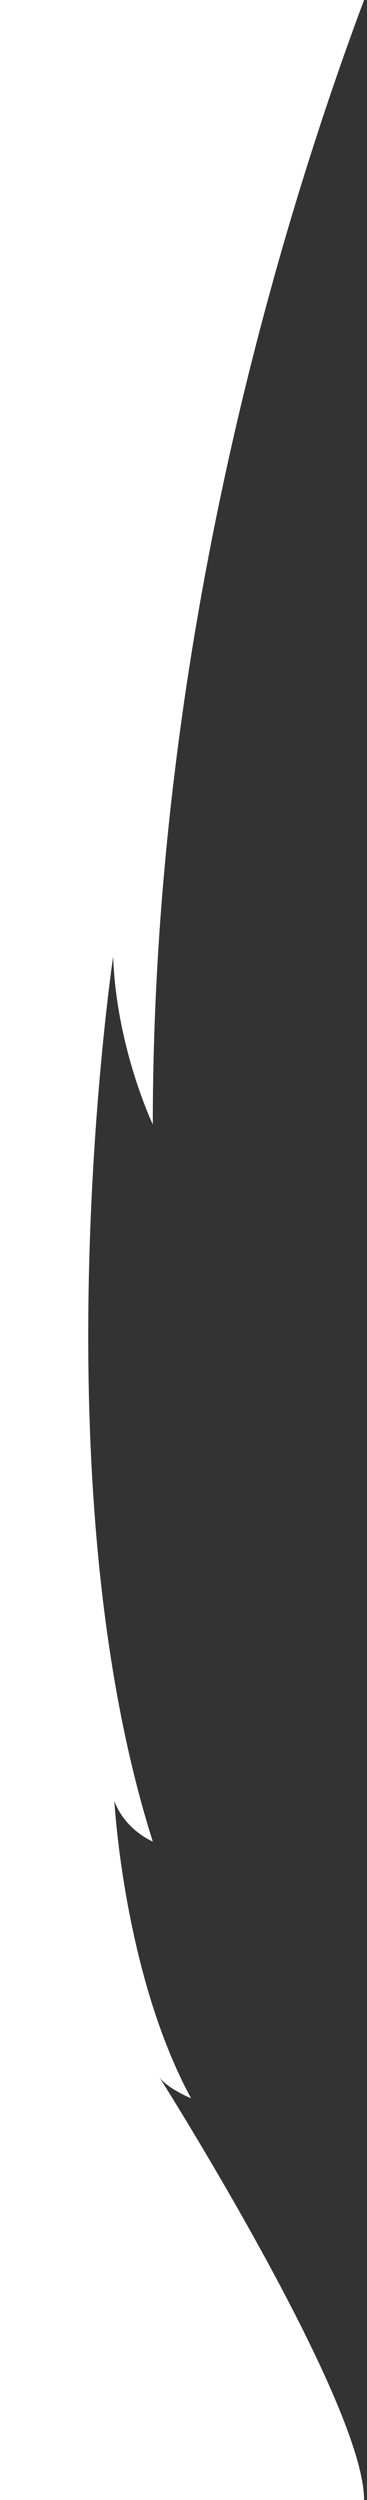 <svg width="125" height="850" viewBox="0 0 125 850" fill="none" xmlns="http://www.w3.org/2000/svg">
<rect x="0" y="0" width="125" height="850" fill="#333333" stroke="none"/>
<g clip-path="url(#clip0_1004_9938)">
<path d="M54.185 706.106C56.79 709.989 65.082 713.422 65.082 713.422C42.112 671.163 38.951 612.332 38.951 612.332C42.652 622.311 52.04 626.129 52.04 626.129C12.327 501.006 38.538 325.218 38.538 325.218C39.634 356.246 52.04 382.3 52.04 382.3C52.056 218.384 95.851 75.164 124 0L-0.667 -5.44936e-06L-0.667 850L124 850C124 816.341 54.185 706.09 54.185 706.09L54.185 706.106Z" fill="white"/>
</g>
<defs>
<clipPath id="clip0_1004_9938">
<rect width="125" height="850" fill="white" transform="translate(125 850) rotate(180)"/>
</clipPath>
</defs>
</svg>
